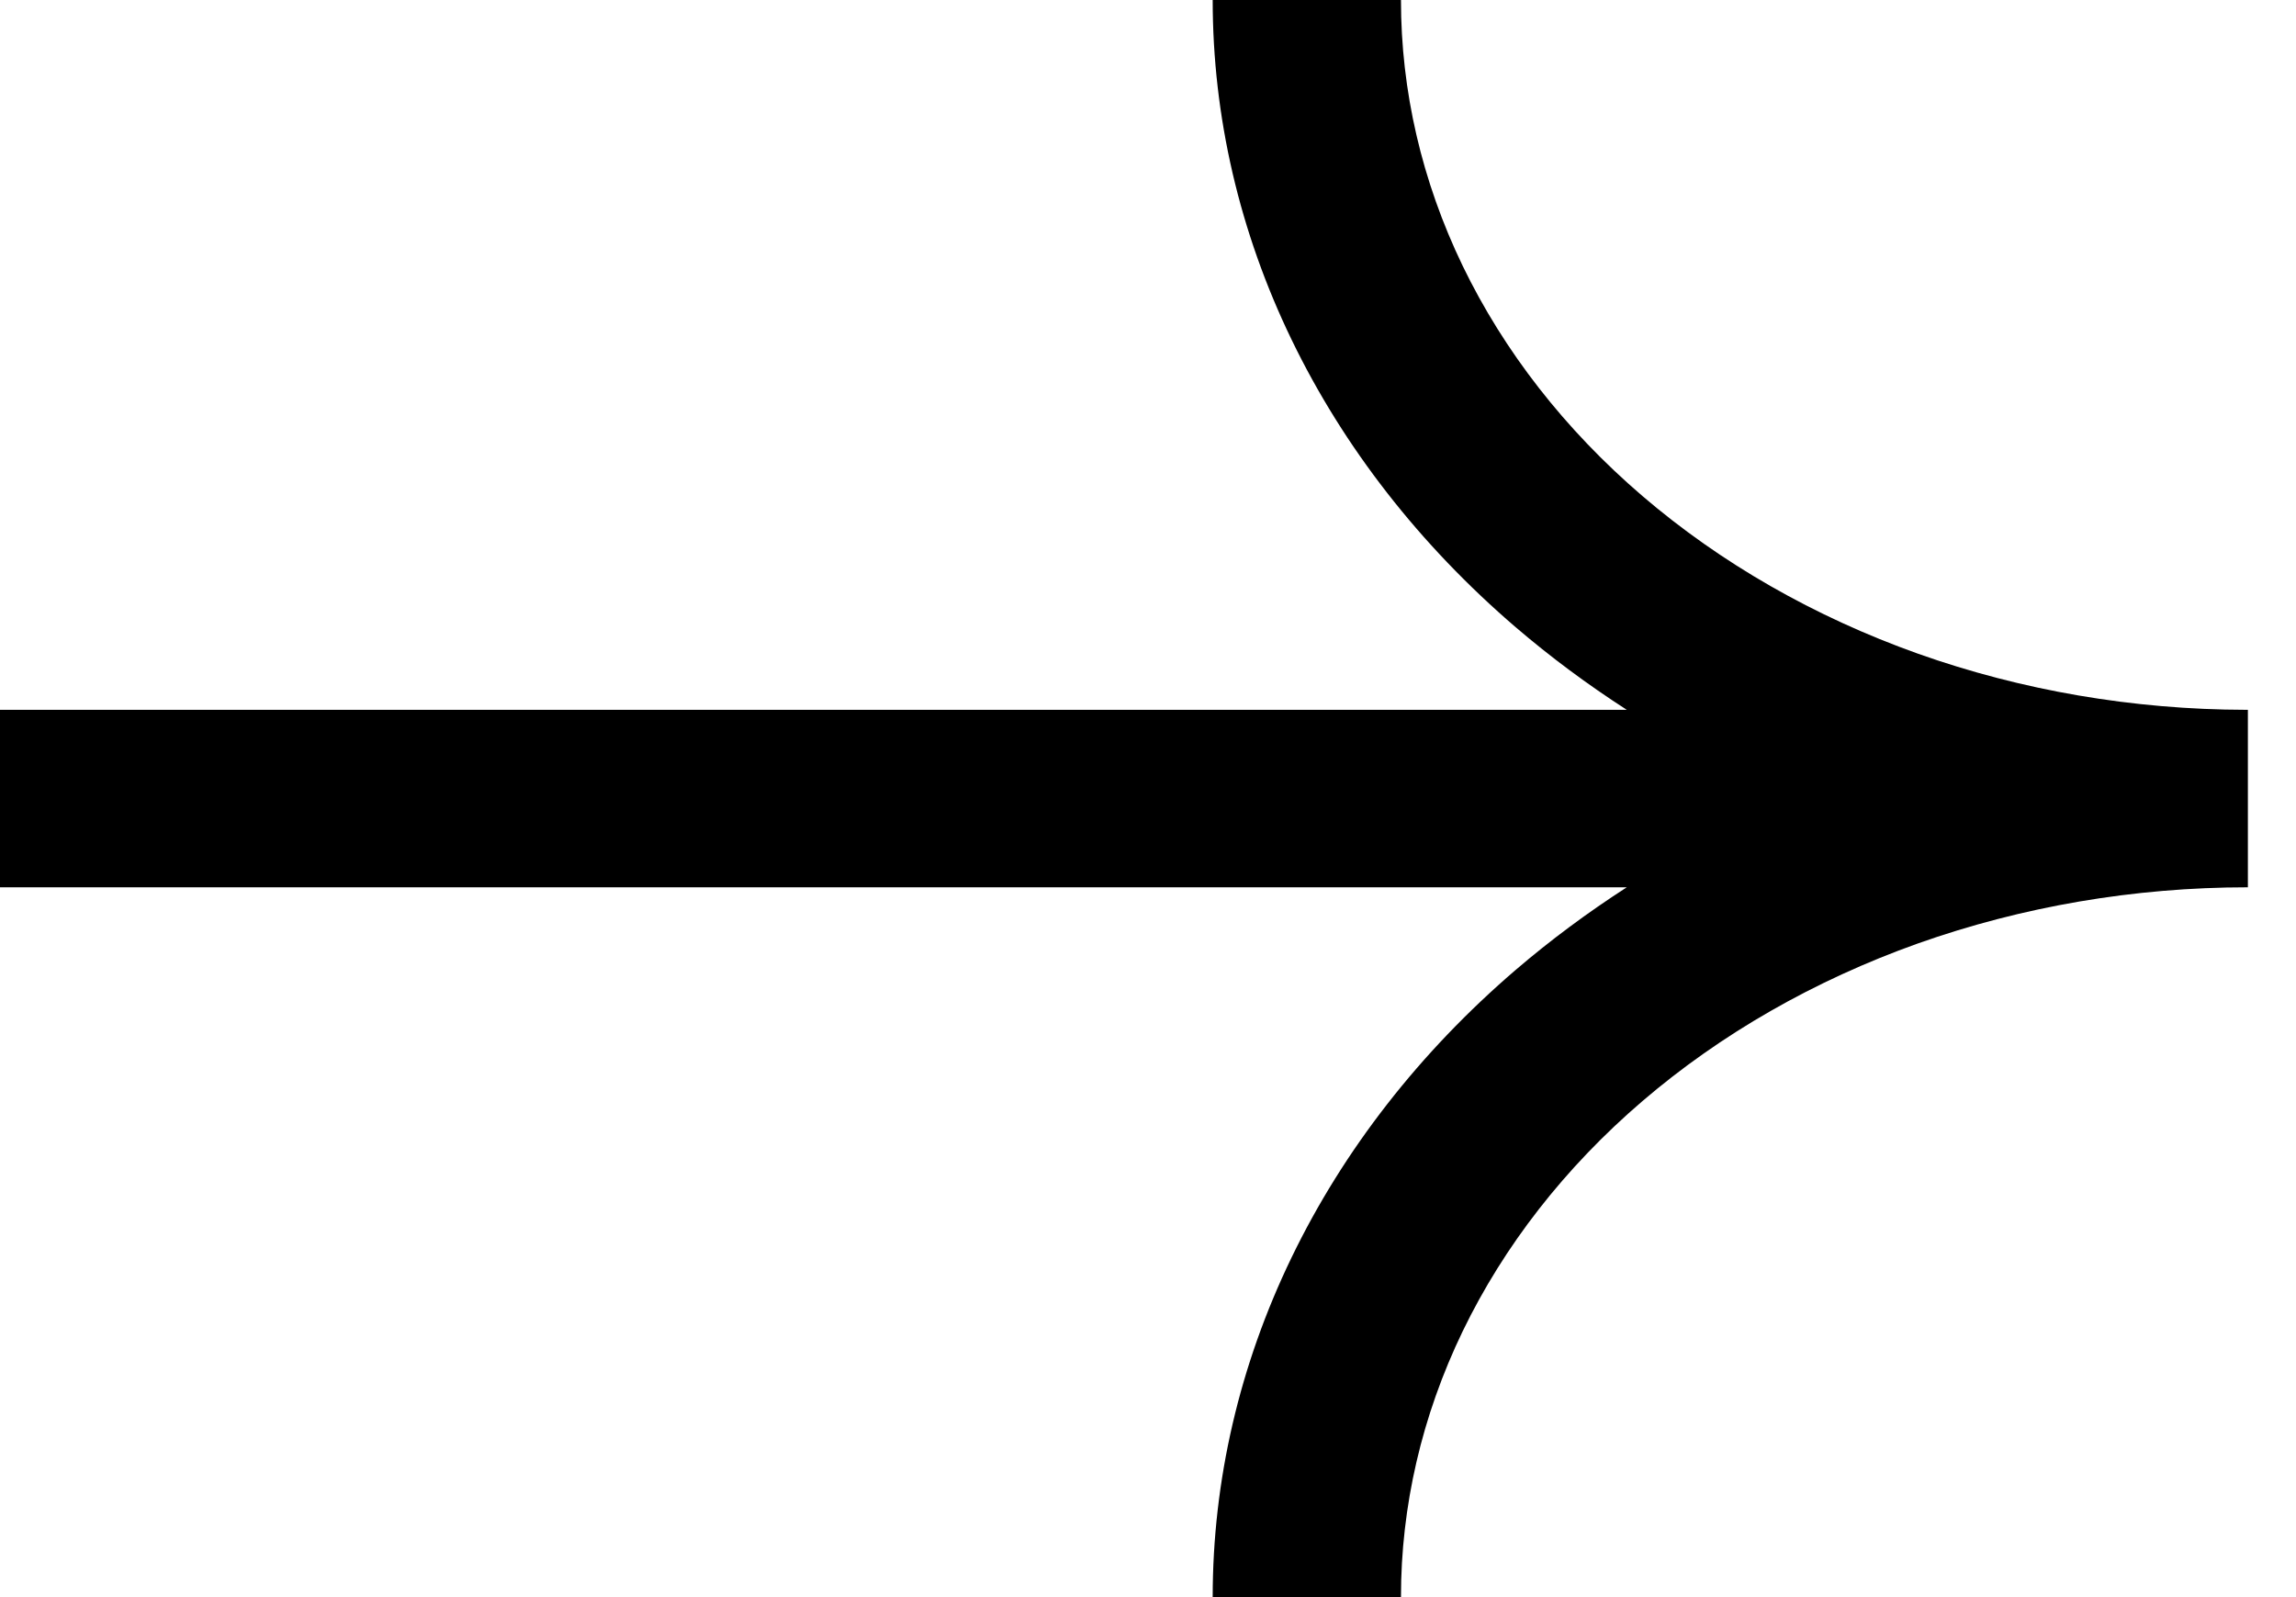 <svg width="23" height="16" viewBox="0 0 23 16" fill="none" xmlns="http://www.w3.org/2000/svg">
<path fill-rule="evenodd" clip-rule="evenodd" d="M16.296 7.111L-3.10839e-07 7.111L-3.10838e-07 8.889L16.296 8.889C15.905 9.141 15.533 9.417 15.185 9.715C14.223 10.54 13.459 11.52 12.938 12.598C12.416 13.677 12.148 14.833 12.148 16L14.034 16C14.034 15.091 14.242 14.186 14.653 13.335C15.065 12.484 15.673 11.699 16.454 11.03C17.235 10.361 18.172 9.822 19.214 9.451C20.256 9.082 21.378 8.889 22.515 8.889L22.518 8.889L22.518 8.889L22.518 8.889L22.518 7.111L22.497 7.111C21.367 7.109 20.251 6.917 19.214 6.549C18.172 6.178 17.235 5.639 16.454 4.97C15.673 4.301 15.065 3.516 14.653 2.665C14.242 1.814 14.034 0.909 14.034 3.40246e-07L12.148 4.22665e-07C12.148 1.167 12.416 2.323 12.938 3.402C13.459 4.48 14.223 5.46 15.185 6.285C15.533 6.583 15.905 6.859 16.296 7.111Z" fill="black"/>
</svg>
